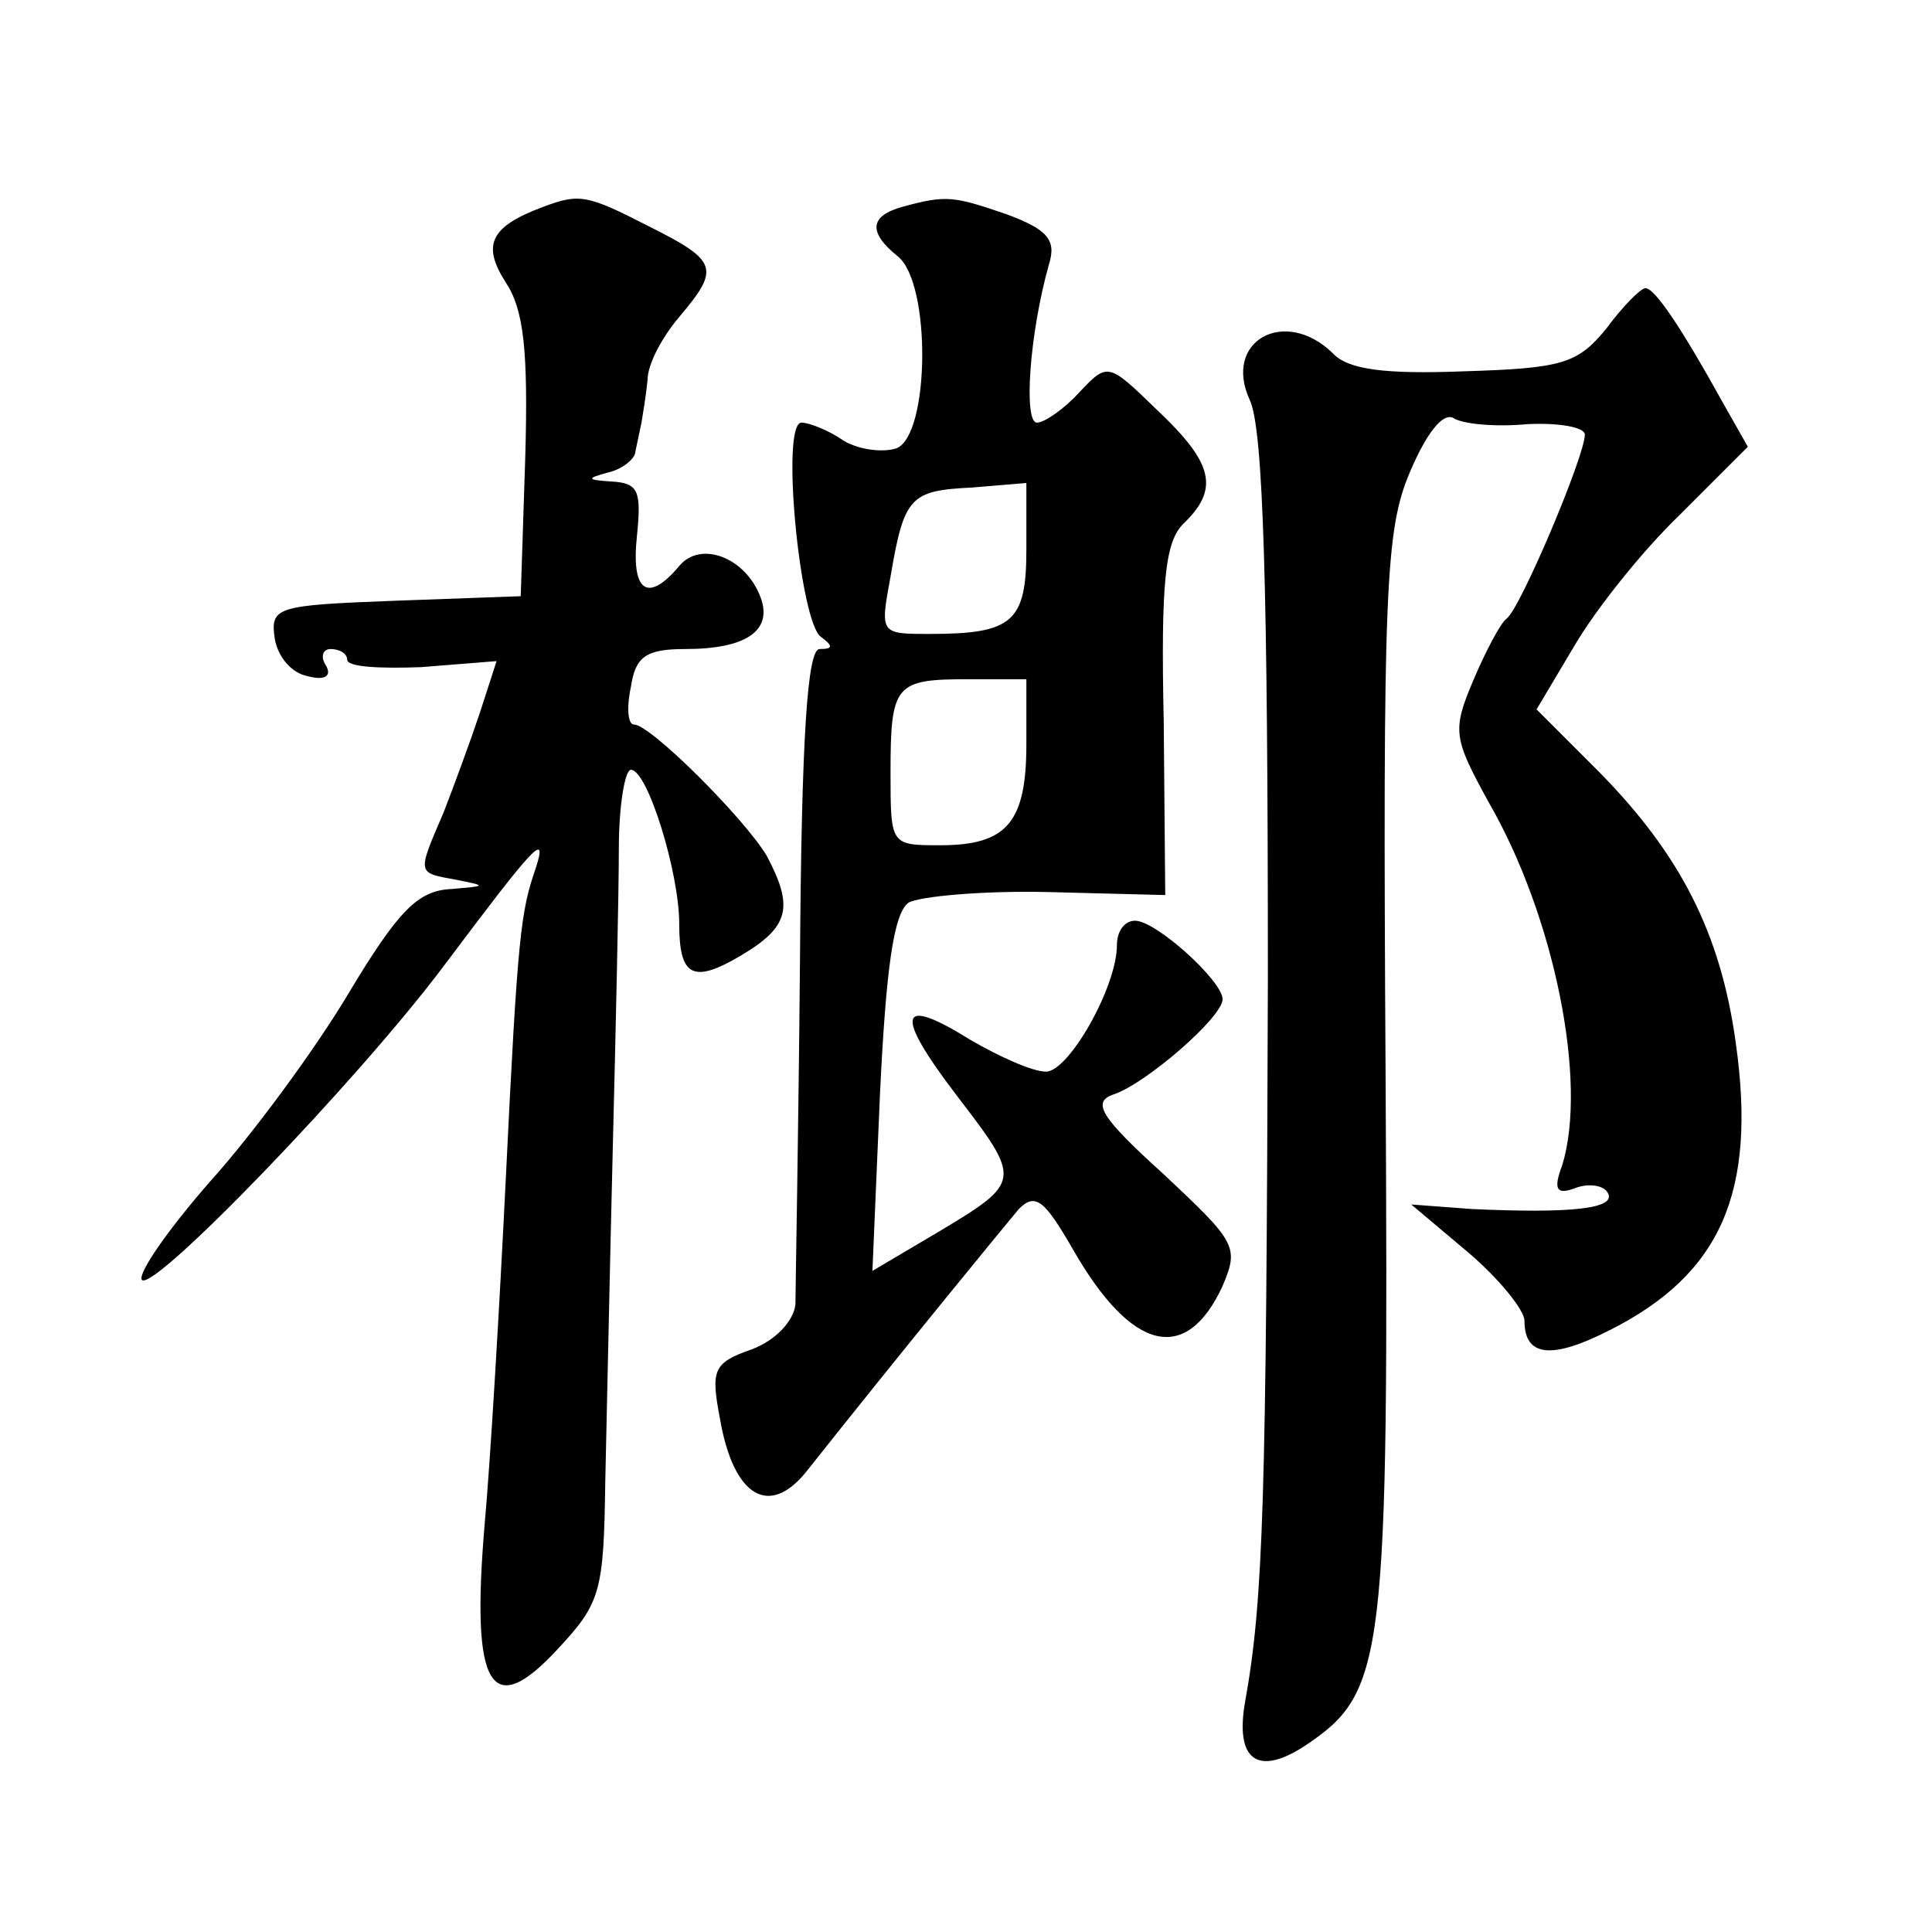 <?xml version="1.0" standalone="no"?>
<!DOCTYPE svg PUBLIC "-//W3C//DTD SVG 20010904//EN"
 "http://www.w3.org/TR/2001/REC-SVG-20010904/DTD/svg10.dtd">
<svg version="1.0" xmlns="http://www.w3.org/2000/svg"
 width="128pt" height="128pt" viewBox="0 0 128 128"
 preserveAspectRatio="xMidYMid meet">
<g transform="translate(0,128) scale(0.1,-0.1)"
fill="#0" stroke="none">
<path d="M360 1143 c-35 -13 -41 -25 -25 -50 12 -18 15 -45 13 -116 l-3 -92 -83
-3 c-79 -3 -83 -4 -80 -25 2 -12 11 -23 22 -25 11 -3 16 0 12 7 -4 6 -2 11 3 11
6 0 11 -3 11 -7 0 -5 22 -6 49 -5 l50 4 -11 -34 c-6 -18 -17 -48 -24 -66 -18 -42
-18 -40 9 -45 20 -4 19 -4 -4 -6 -22 -1 -35 -14 -68 -69 -22 -37 -64 -94 -92 -125
-28 -32 -48 -61 -45 -65 8 -8 143 132 200 208 60 80 69 90 61 65 -10 -29 -12 -43
-20 -208 -4 -81 -10 -184 -14 -228 -9 -107 4 -130 49 -81 28 30 30 38 31 110 1
42 3 142 5 222 2 80 4 169 4 198 0 28 4 52 8 52 11 0 32 -68 32 -102 0 -35 9 -40
41 -21 32 19 35 32 17 66 -15 25 -77 87 -88 87 -4 0 -5 11 -2 25 3 20 10 25 36
25 40 0 58 12 50 34 -10 27 -40 38 -54 21 -21 -25 -32 -17 -28 20 3 30 1 35 -17
36 -16 1 -17 2 -2 6 9 2 18 9 18 14 1 5 3 14 4 19 1 6 3 18 4 28 0 11 10 29 21
42 27 32 26 37 -20 60 -41 21 -46 22 -70 13z M598 1143 c-22 -6 -23 -17 -3 -33
22 -18 21 -118 -1 -127 -9 -3 -25 -1 -35 5 -10 7 -23 12 -28 12 -14 0 -1 -133 13
-142 8 -6 8 -8 -1 -8 -8 0 -12 -57 -13 -207 -1 -115 -3 -217 -3 -227 -1 -11 -13
-24 -29 -30 -26 -9 -27 -14 -21 -46 9 -52 33 -66 58 -34 65 82 130 161 140 173
11 11 17 6 36 -27 39 -68 75 -76 99 -24 11 26 9 29 -39 74 -42 38 -48 48 -33 53
21 7 72 51 72 63 0 12 -44 52 -58 52 -7 0 -12 -7 -12 -16 0 -28 -32 -84 -47 -84
-9 0 -31 10 -50 21 -48 30 -51 18 -9 -37 43 -56 43 -57 -12 -90 l-44 -26 5 117
c4 83 9 120 19 127 7 4 48 8 92 7 l78 -2 -1 115 c-2 93 1 119 13 131 24 23 20 40
-17 75 -33 32 -33 32 -52 12 -10 -11 -23 -20 -28 -20 -9 0 -5 59 8 105 5 16 -1
23 -28 33 -35 12 -40 13 -69 5z m82 -227 c0 -48 -9 -56 -64 -56 -33 0 -33 0 -26
38 9 53 13 57 54 59 l36 3 0 -44z m0 -129 c0 -52 -13 -67 -57 -67 -33 0 -33 0 -33
48 0 59 3 62 52 62 l38 0 0 -43z M1064 1062 c-19 -23 -29 -26 -94 -28 -52 -2 -77
1 -87 12 -32 31 -73 8 -55 -31 9 -19 12 -124 12 -383 -1 -346 -3 -412 -15 -479
-7 -39 8 -50 39 -30 54 36 56 54 54 443 -2 325 0 363 16 401 11 26 22 40 29 36
6 -4 28 -6 49 -4 21 1 38 -2 38 -7 0 -14 -43 -116 -52 -122 -4 -3 -14 -22 -22 -41
-14 -33 -13 -38 10 -80 44 -76 66 -186 49 -241 -6 -16 -4 -20 9 -15 8 3 18 2 21
-3 7 -11 -25 -14 -90 -11 l-40 3 38 -32 c20 -17 37 -38 37 -45 0 -24 18 -26 57
-6 73 37 97 91 83 190 -10 73 -37 125 -90 179 l-42 42 25 42 c14 24 45 63 70 87
l45 45 -17 30 c-26 47 -45 76 -51 75 -3 0 -15 -12 -26 -27z"/>
</g>
</svg>

